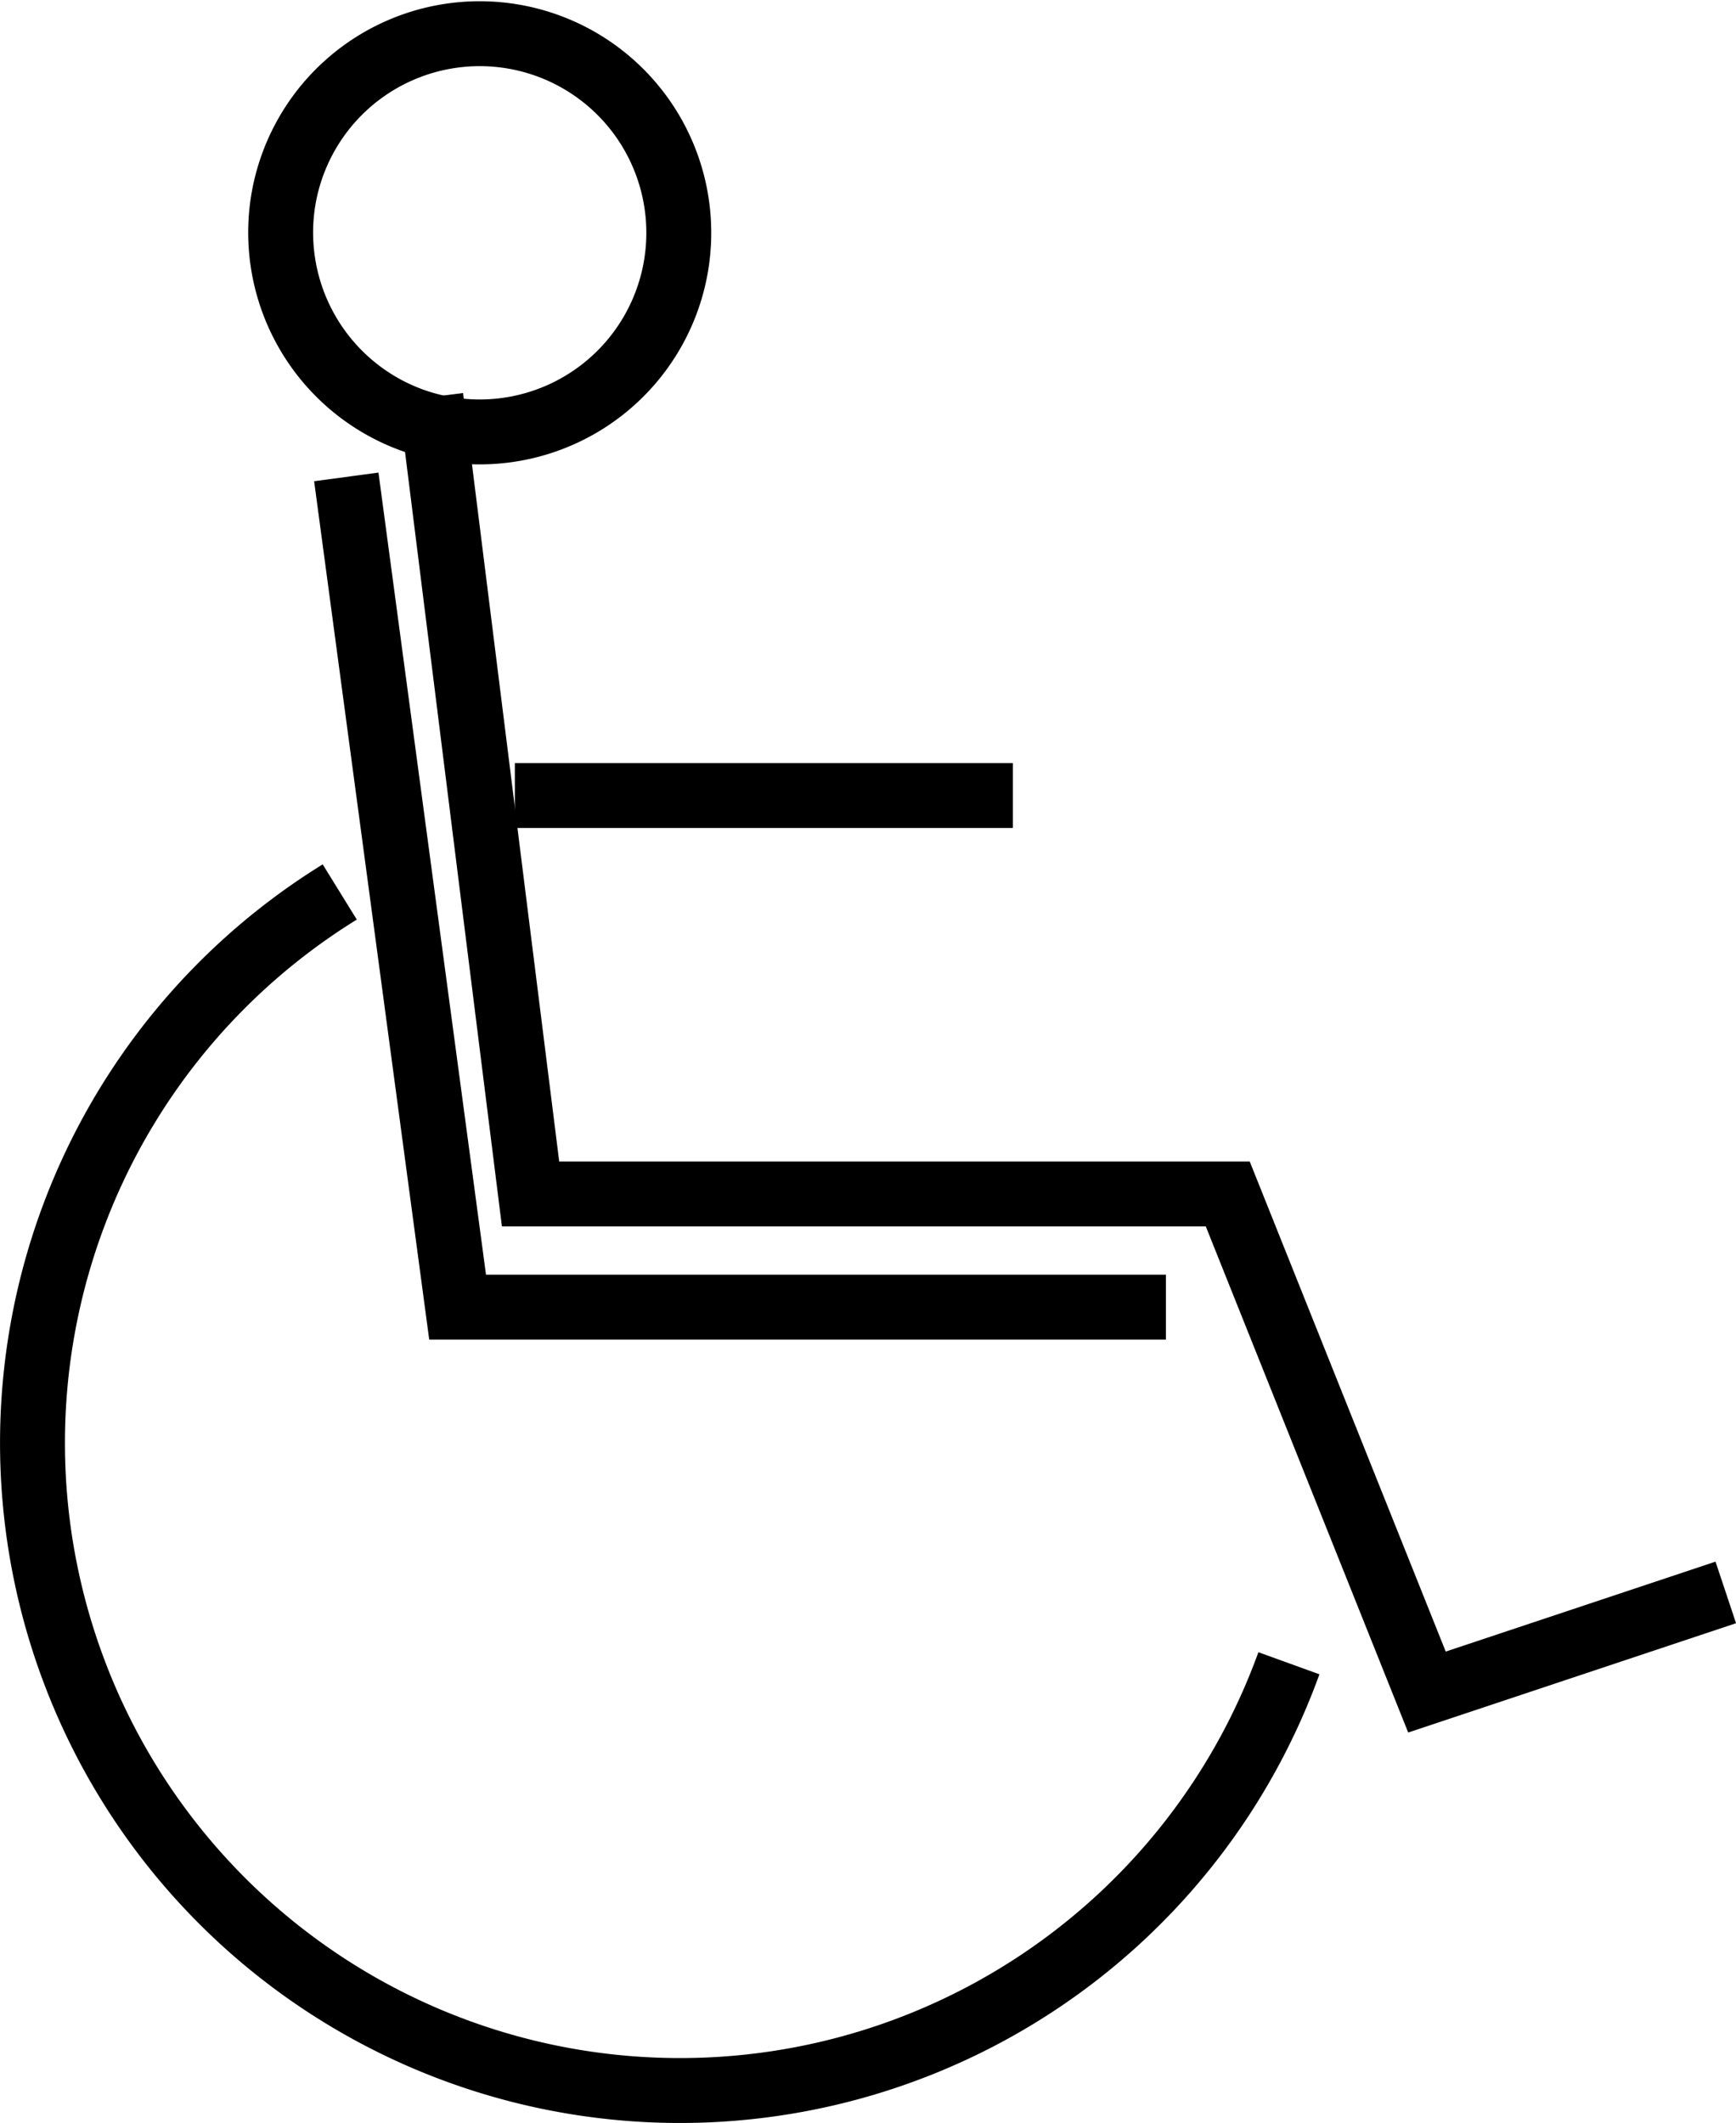 <svg xmlns="http://www.w3.org/2000/svg" width="53.494" height="65.411" viewBox="0 0 53.494 65.411"><defs><style>.a,.b,.c{fill:none;stroke-width:2px;}.a{stroke:#000000;stroke-miterlimit:9.999;}.b{stroke:#000000;stroke-miterlimit:10;}.c{stroke:#000000;}</style></defs><g transform="translate(1 1.009)"><path class="a" d="M648.536,534.168a6.135,6.135,0,1,1,3.827,6.713A6.15,6.15,0,0,1,648.536,534.168Z" transform="translate(-640.808 -529)"/><path class="a" d="M650.244,533.338l1.872,14.97,1.2,9.584H674.8l6.138,15.346,9.208-3.069" transform="translate(-637.967 -522.113)"/><line class="a" x1="15.346" transform="translate(14.865 23.502)"/><path class="b" d="M684.217,562.994a19.953,19.953,0,1,1-29.248-23.764" transform="translate(-645.5 -512.756)"/><path class="c" d="M8.7,15.952l3.43,25.581H33.956" transform="translate(0.971 -2.267)"/></g></svg>